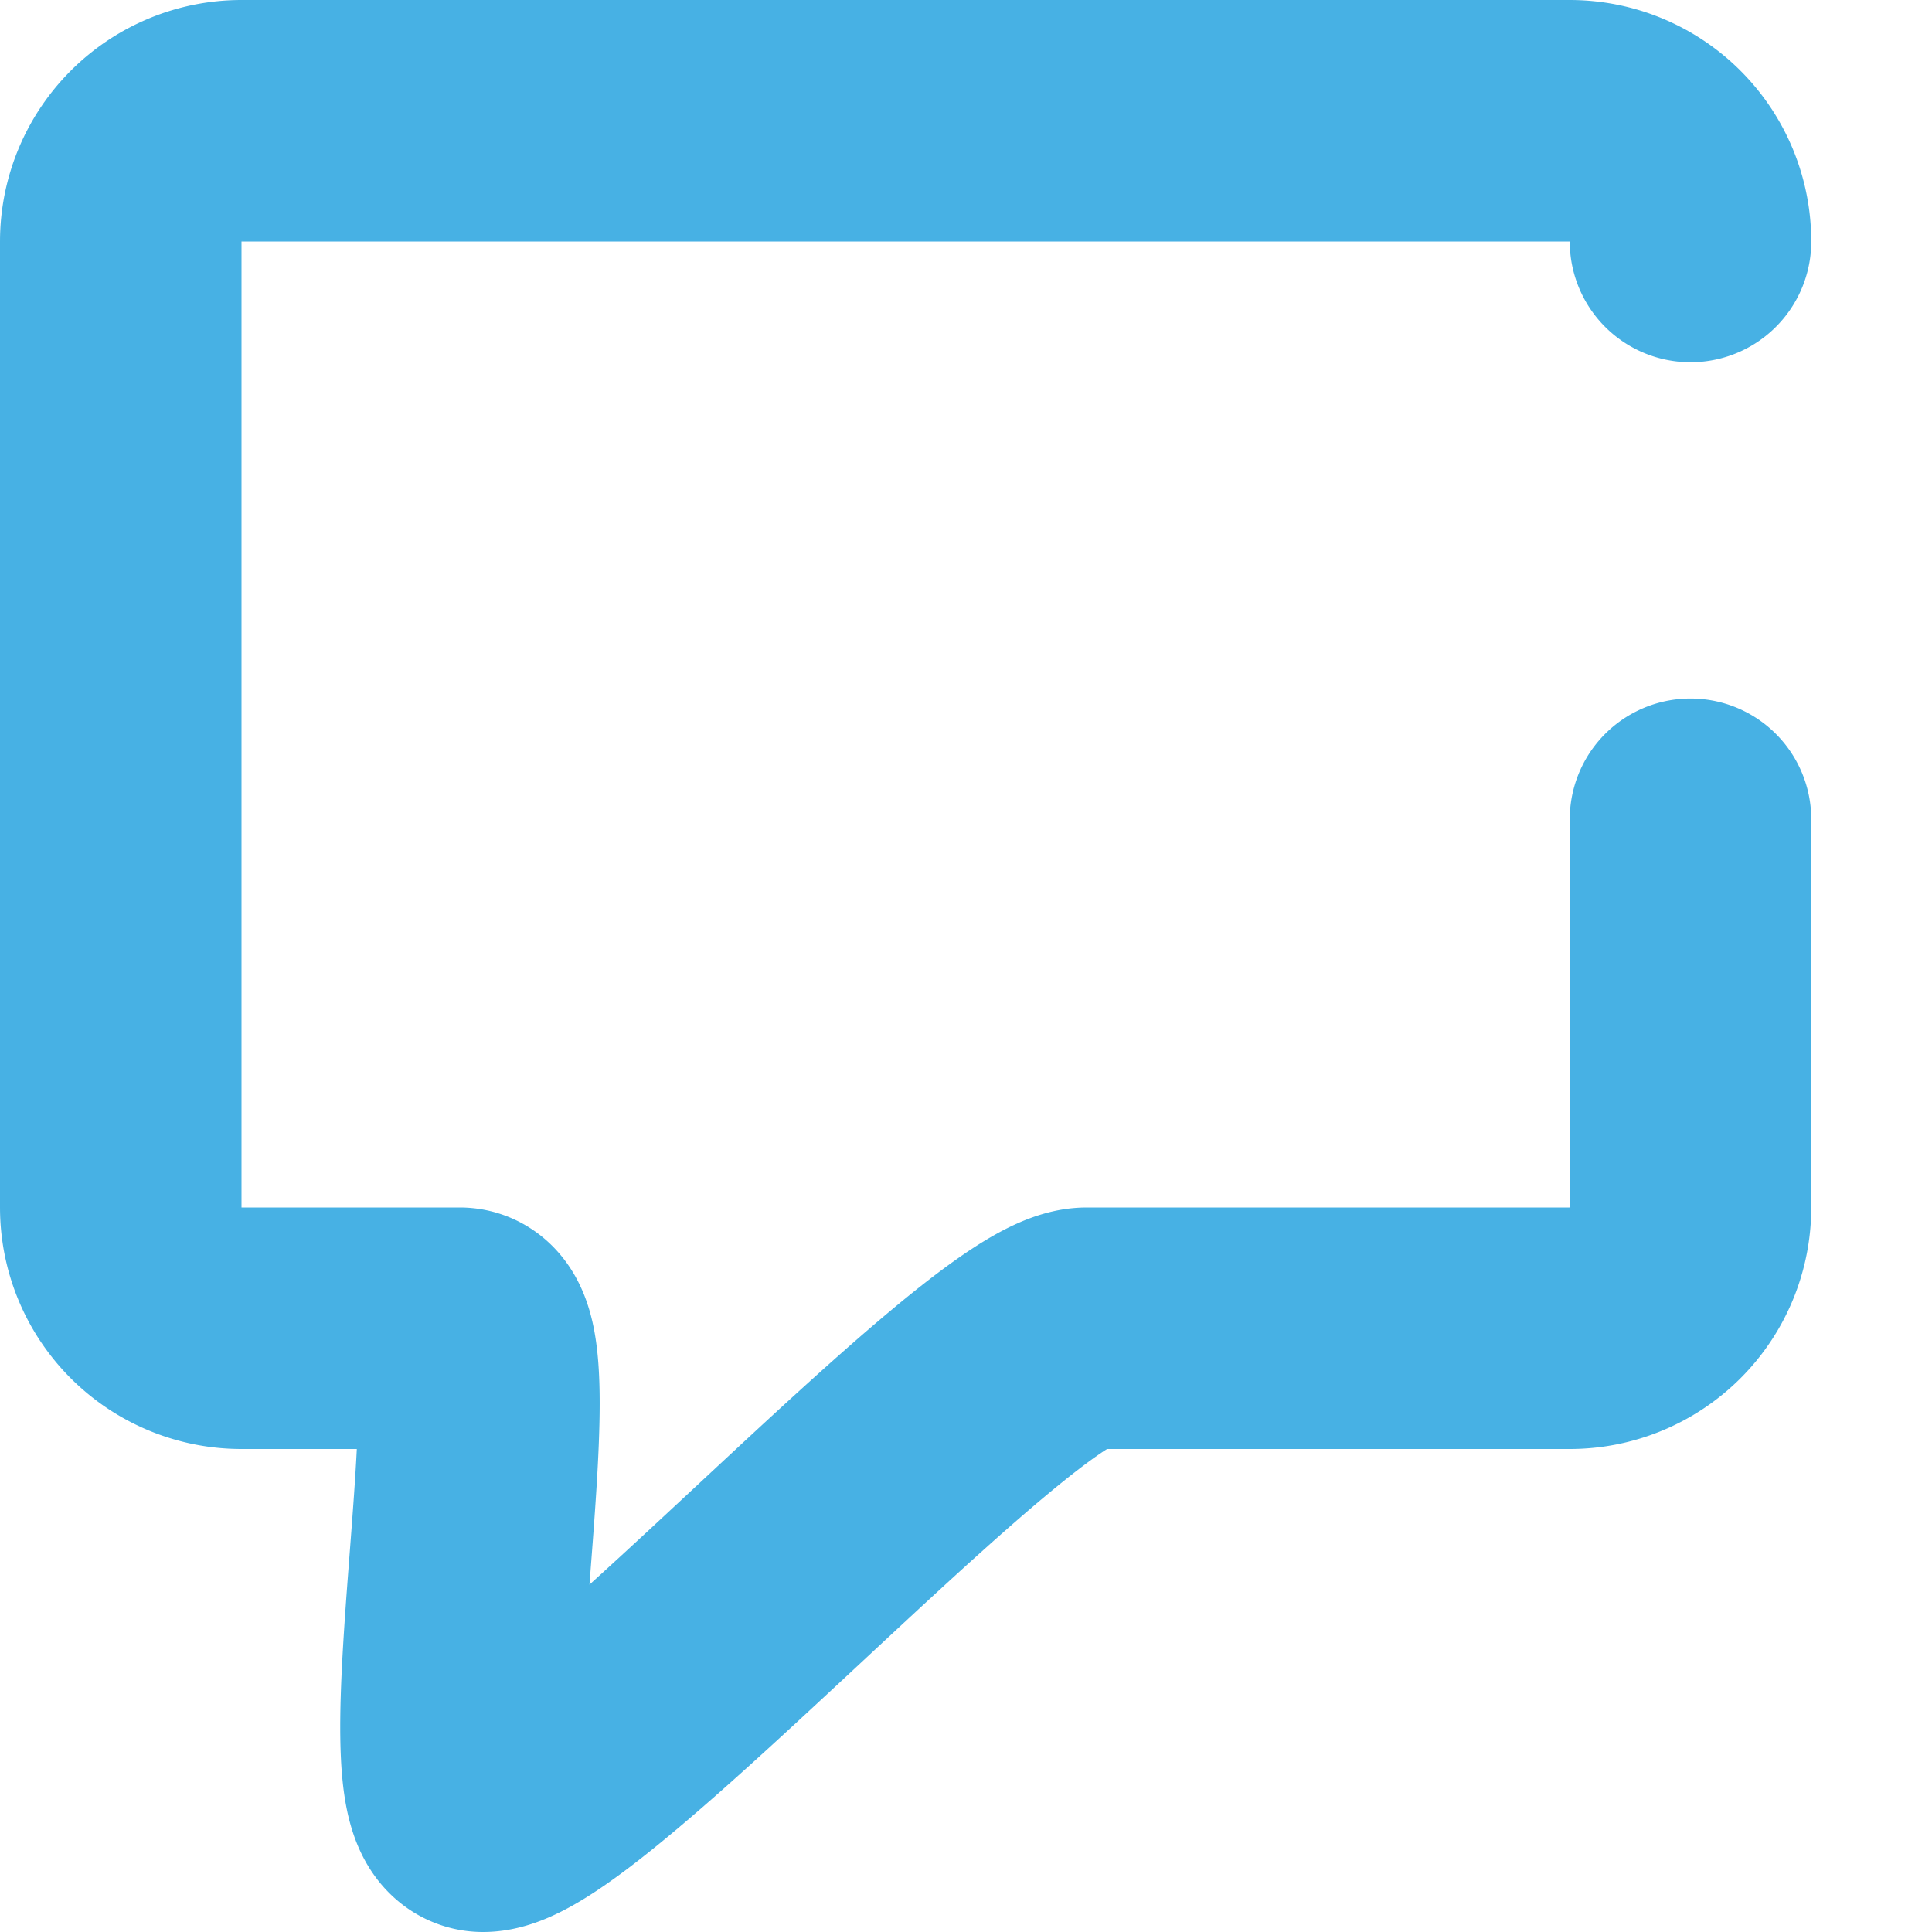 <svg xmlns="http://www.w3.org/2000/svg" width="16" height="16" viewBox="0 0 16 16">
  <defs>
    <style>
      .cls-1 {
        fill: none;
        stroke: #47b1e4;
        stroke-linecap: round;
        stroke-linejoin: round;
        stroke-width: 2px;
        fill-rule: evenodd;
      }
    </style>
  </defs>
  <path id="Prostokąt_zaokrąglony_545_kopia_2" data-name="Prostokąt zaokrąglony 545 kopia 2" class="cls-1" d="M14,6.785V10a1,1,0,0,1-1,1H9c-0.718,0-4.31,4-5,4-0.519,0,.285-4-0.192-4H2a1,1,0,0,1-1-1V2A1,1,0,0,1,2,1H13a1,1,0,0,1,1,1"/>
</svg>
